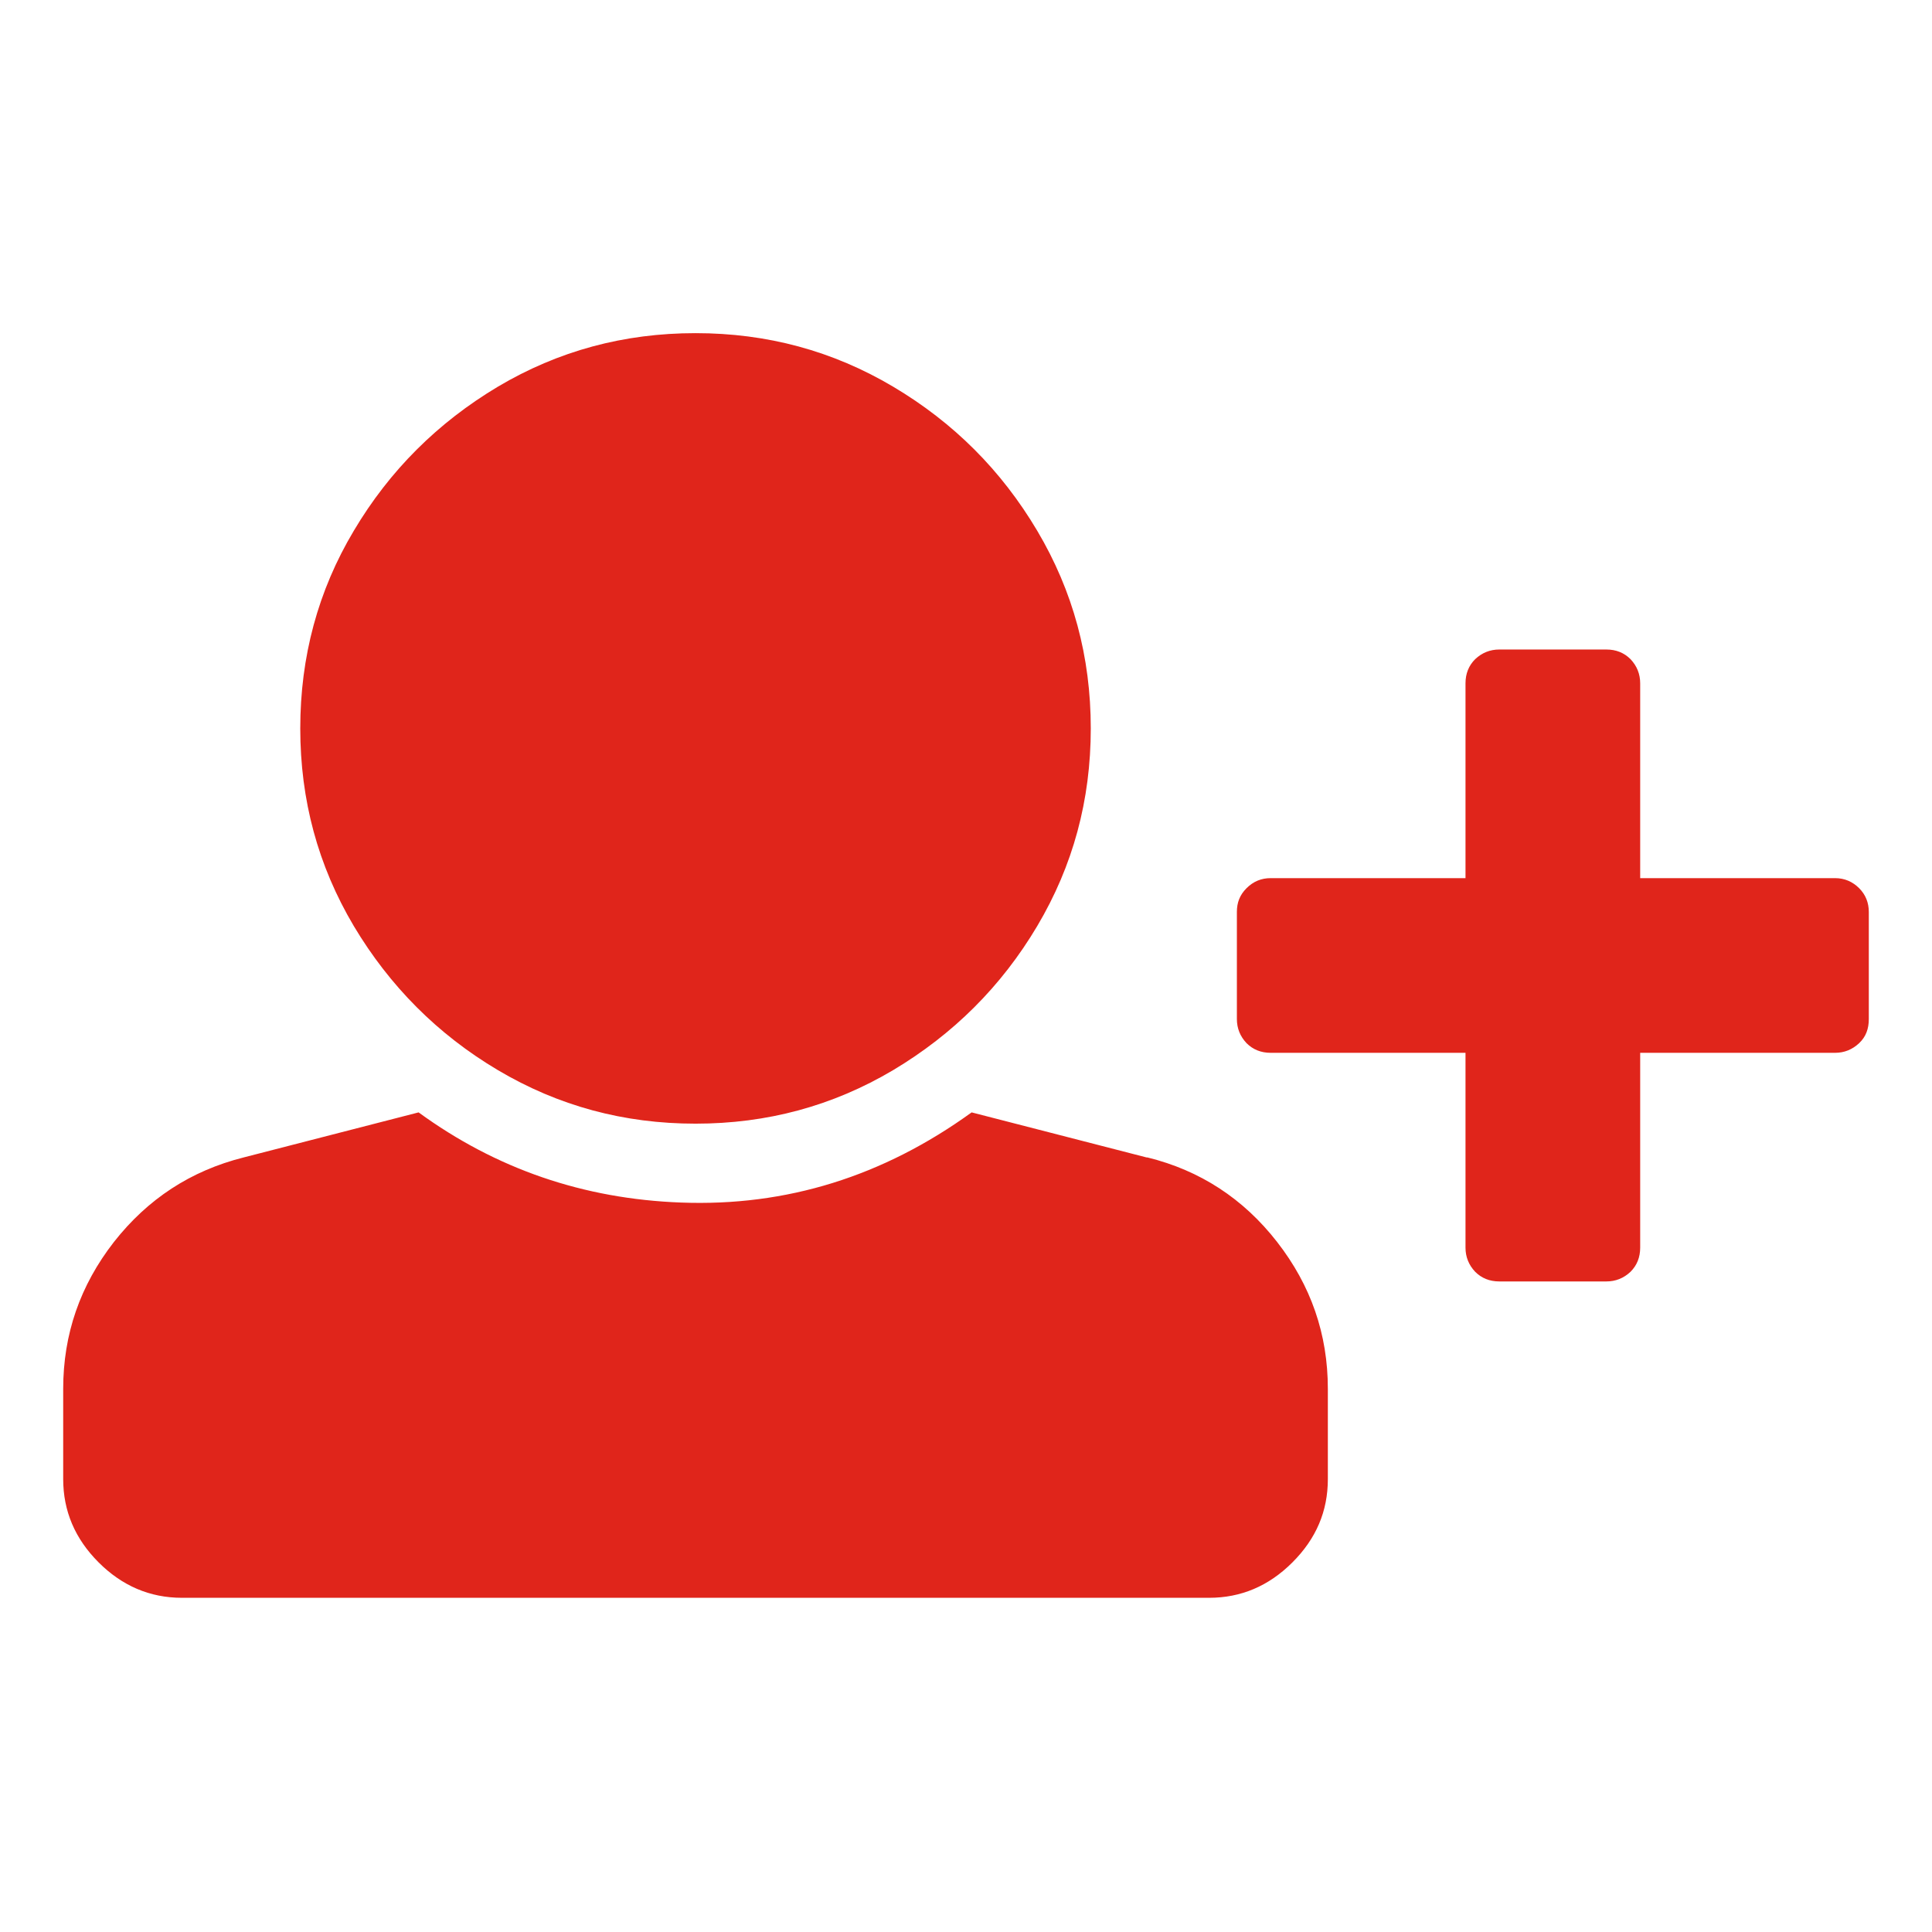 <svg width="48" height="48" viewBox="0 0 48 48" fill="none" xmlns="http://www.w3.org/2000/svg">
  <path fill-rule="evenodd" clip-rule="evenodd" d="M12.37 26.587C13.87 27.477 15.5 27.917 17.28 27.917C19.06 27.917 20.69 27.477 22.19 26.587C23.68 25.697 24.88 24.507 25.77 23.007C26.66 21.507 27.1 19.877 27.1 18.097C27.1 16.317 26.66 14.687 25.77 13.187C24.88 11.687 23.69 10.497 22.19 9.607C20.69 8.717 19.06 8.277 17.28 8.277C15.5 8.277 13.87 8.717 12.37 9.607C10.88 10.497 9.68 11.687 8.79 13.187C7.9 14.677 7.46 16.317 7.46 18.097C7.46 19.877 7.9 21.507 8.79 23.007C9.68 24.497 10.87 25.697 12.37 26.587ZM28.49 28.757L24.14 27.637C21.94 29.227 19.54 29.977 16.92 29.877C14.49 29.787 12.32 29.037 10.4 27.637L6.05 28.757C4.74 29.087 3.67 29.787 2.83 30.857C1.99 31.937 1.57 33.147 1.57 34.507V36.747C1.57 37.537 1.86 38.227 2.45 38.817C3.03 39.397 3.72 39.697 4.52 39.697H30.04C30.83 39.697 31.52 39.407 32.11 38.817C32.7 38.227 32.99 37.547 32.99 36.747V34.507C32.99 33.147 32.57 31.937 31.73 30.857C30.89 29.777 29.81 29.077 28.51 28.757H28.49ZM45.59 21.817C45.83 21.817 46.03 21.907 46.19 22.067C46.35 22.227 46.43 22.427 46.43 22.657V25.317C46.43 25.557 46.36 25.757 46.19 25.917C46.02 26.077 45.82 26.157 45.59 26.157H40.75V30.997C40.75 31.237 40.67 31.437 40.51 31.597C40.34 31.757 40.14 31.837 39.91 31.837H37.25C37.01 31.837 36.81 31.757 36.65 31.597C36.49 31.427 36.41 31.227 36.41 30.997V26.157H31.57C31.33 26.157 31.13 26.077 30.97 25.917C30.81 25.747 30.73 25.547 30.73 25.317V22.657C30.73 22.427 30.8 22.237 30.97 22.067C31.14 21.897 31.34 21.817 31.57 21.817H36.41V16.977C36.41 16.737 36.49 16.537 36.65 16.377C36.82 16.217 37.02 16.137 37.25 16.137H39.91C40.15 16.137 40.35 16.217 40.51 16.377C40.67 16.547 40.75 16.747 40.75 16.977V21.817H45.59Z" fill="#E0251B"/>
</svg>
